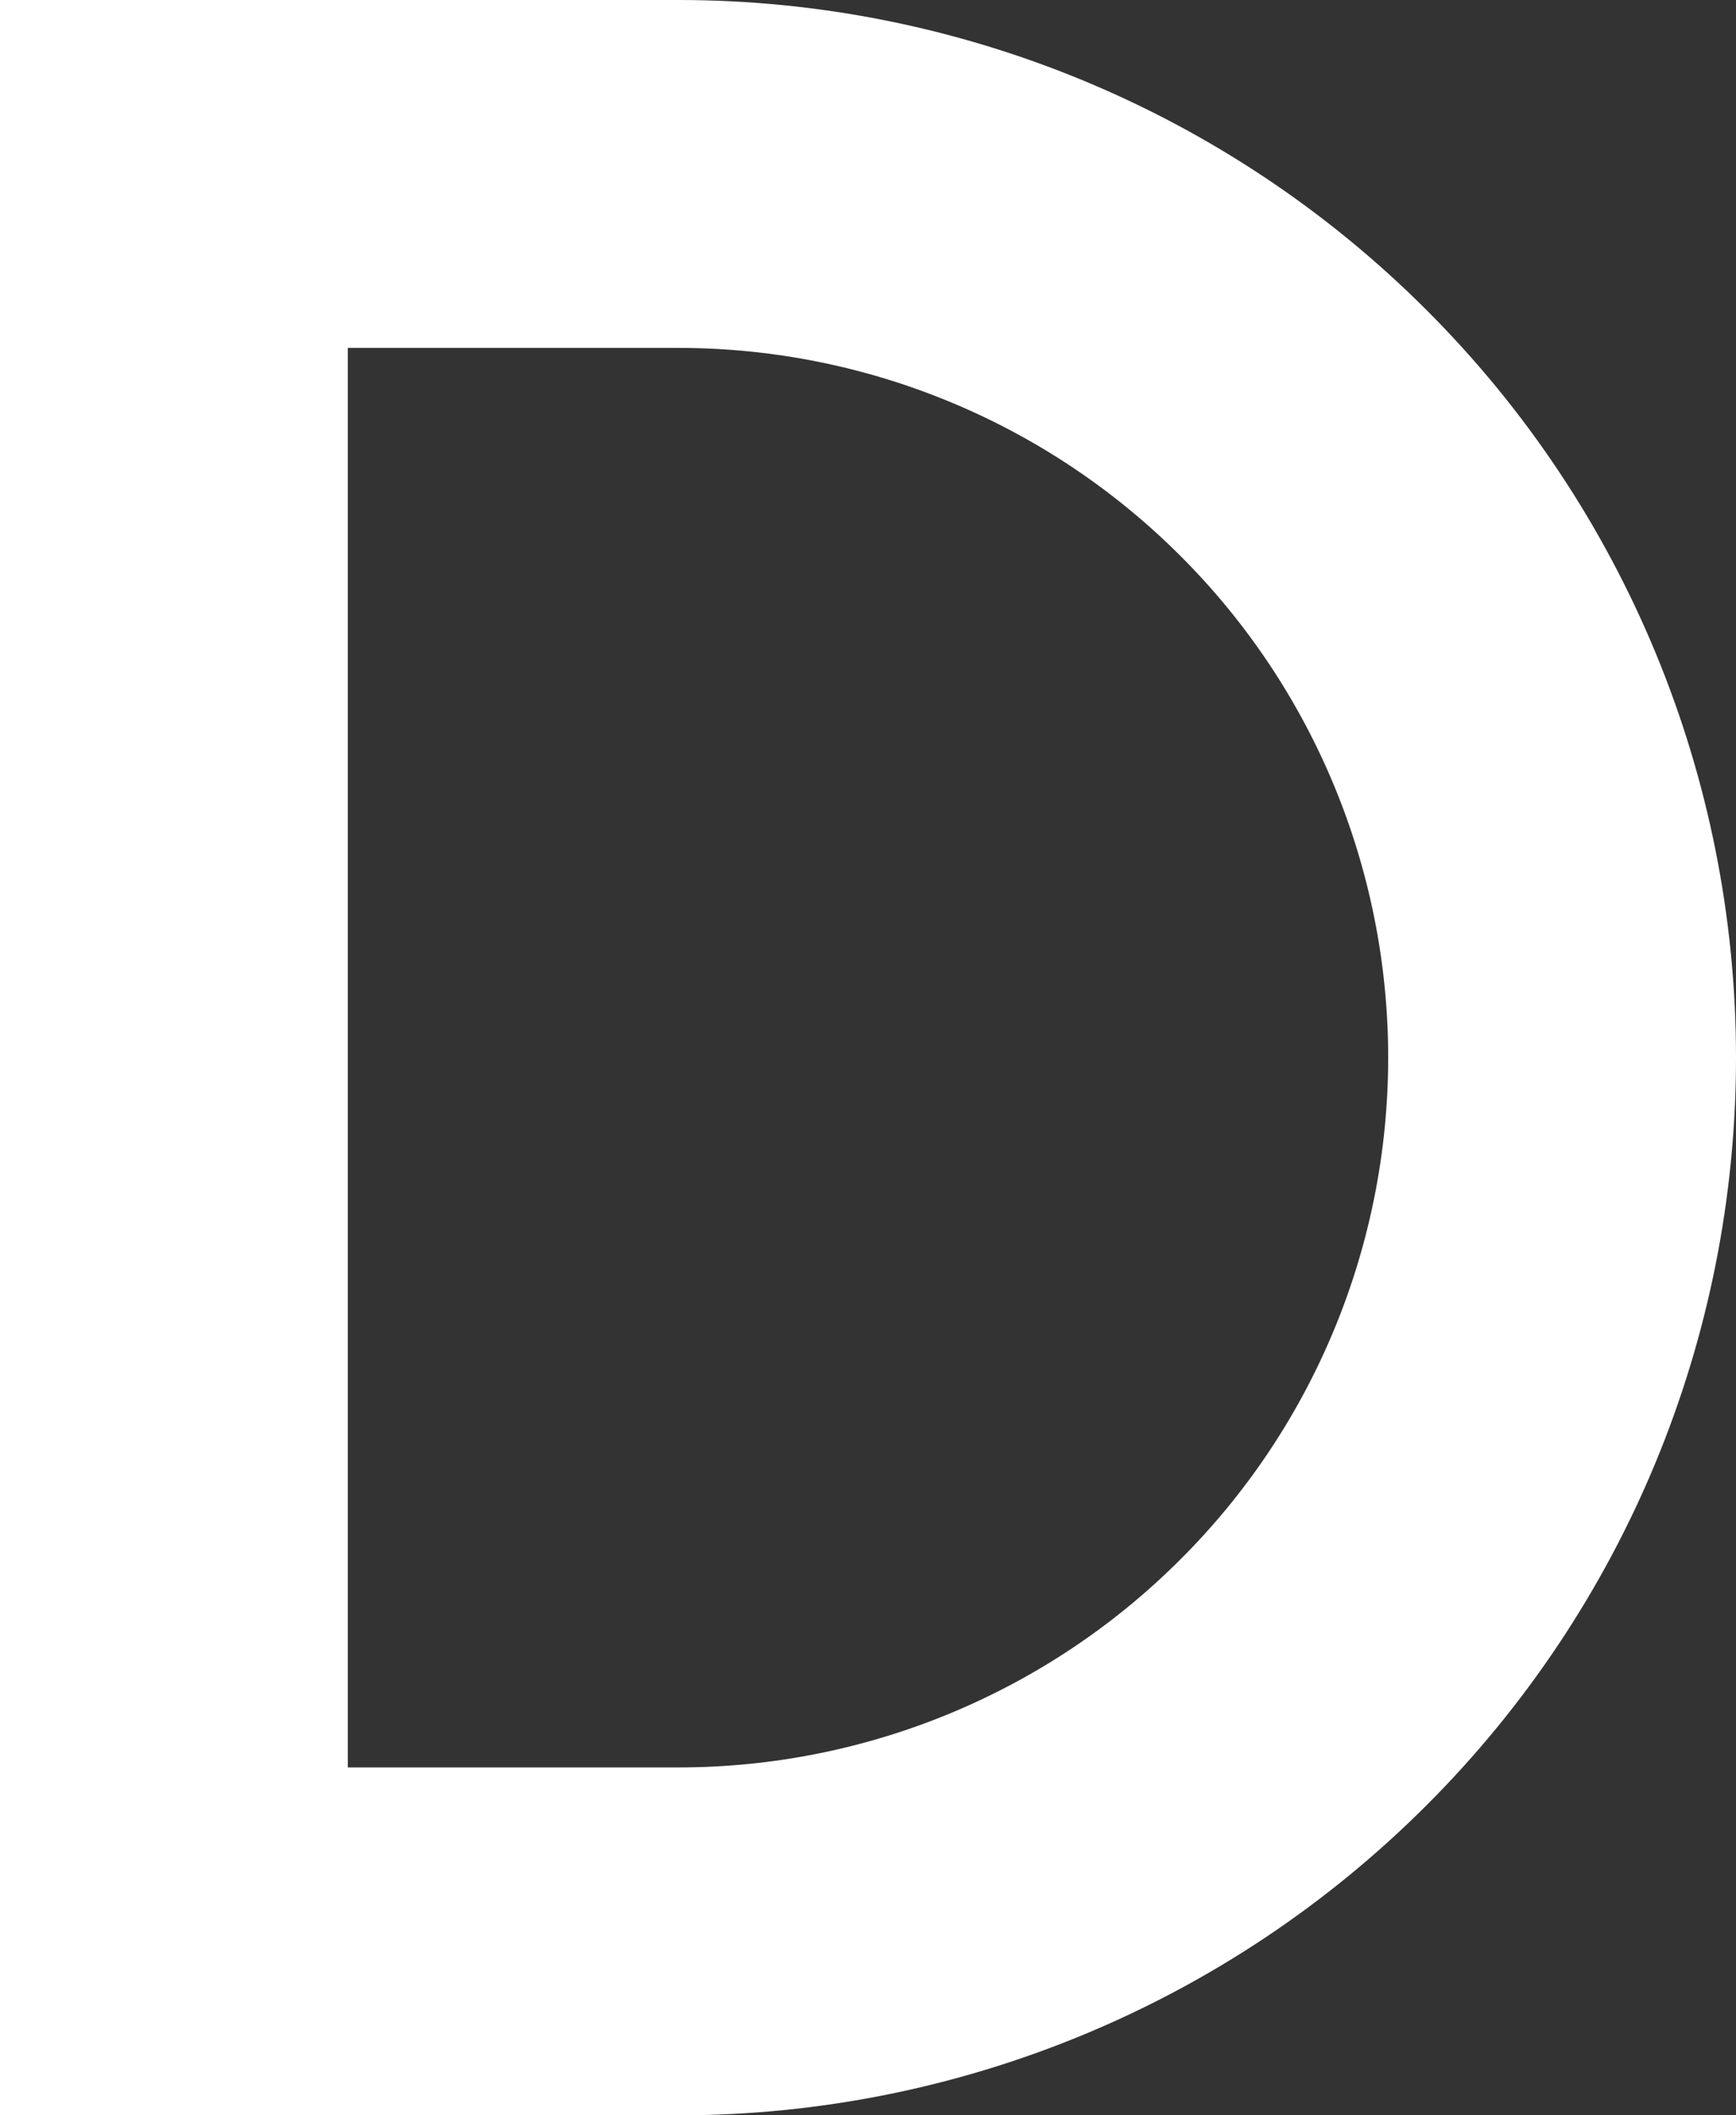 <?xml version="1.0" encoding="utf-8"?>
<svg xmlns="http://www.w3.org/2000/svg" fill="none" height="100%" overflow="visible" preserveAspectRatio="none" style="display: block;" viewBox="0 0 4.991 6.08" width="100%">
<rect x="0" y="0" width="4.991" height="6.08" fill="#333333" stroke="none"/>
<path d="M0.5 0.5V5.58H1.951C2.625 5.58 3.271 5.312 3.747 4.836C4.224 4.36 4.491 3.714 4.491 3.04C4.491 2.366 4.224 1.72 3.747 1.244C3.271 0.768 2.625 0.5 1.951 0.5H0.5Z" id="Vector" stroke="white" stroke-linecap="round" style="stroke:white;stroke-opacity:1;"/>
</svg>